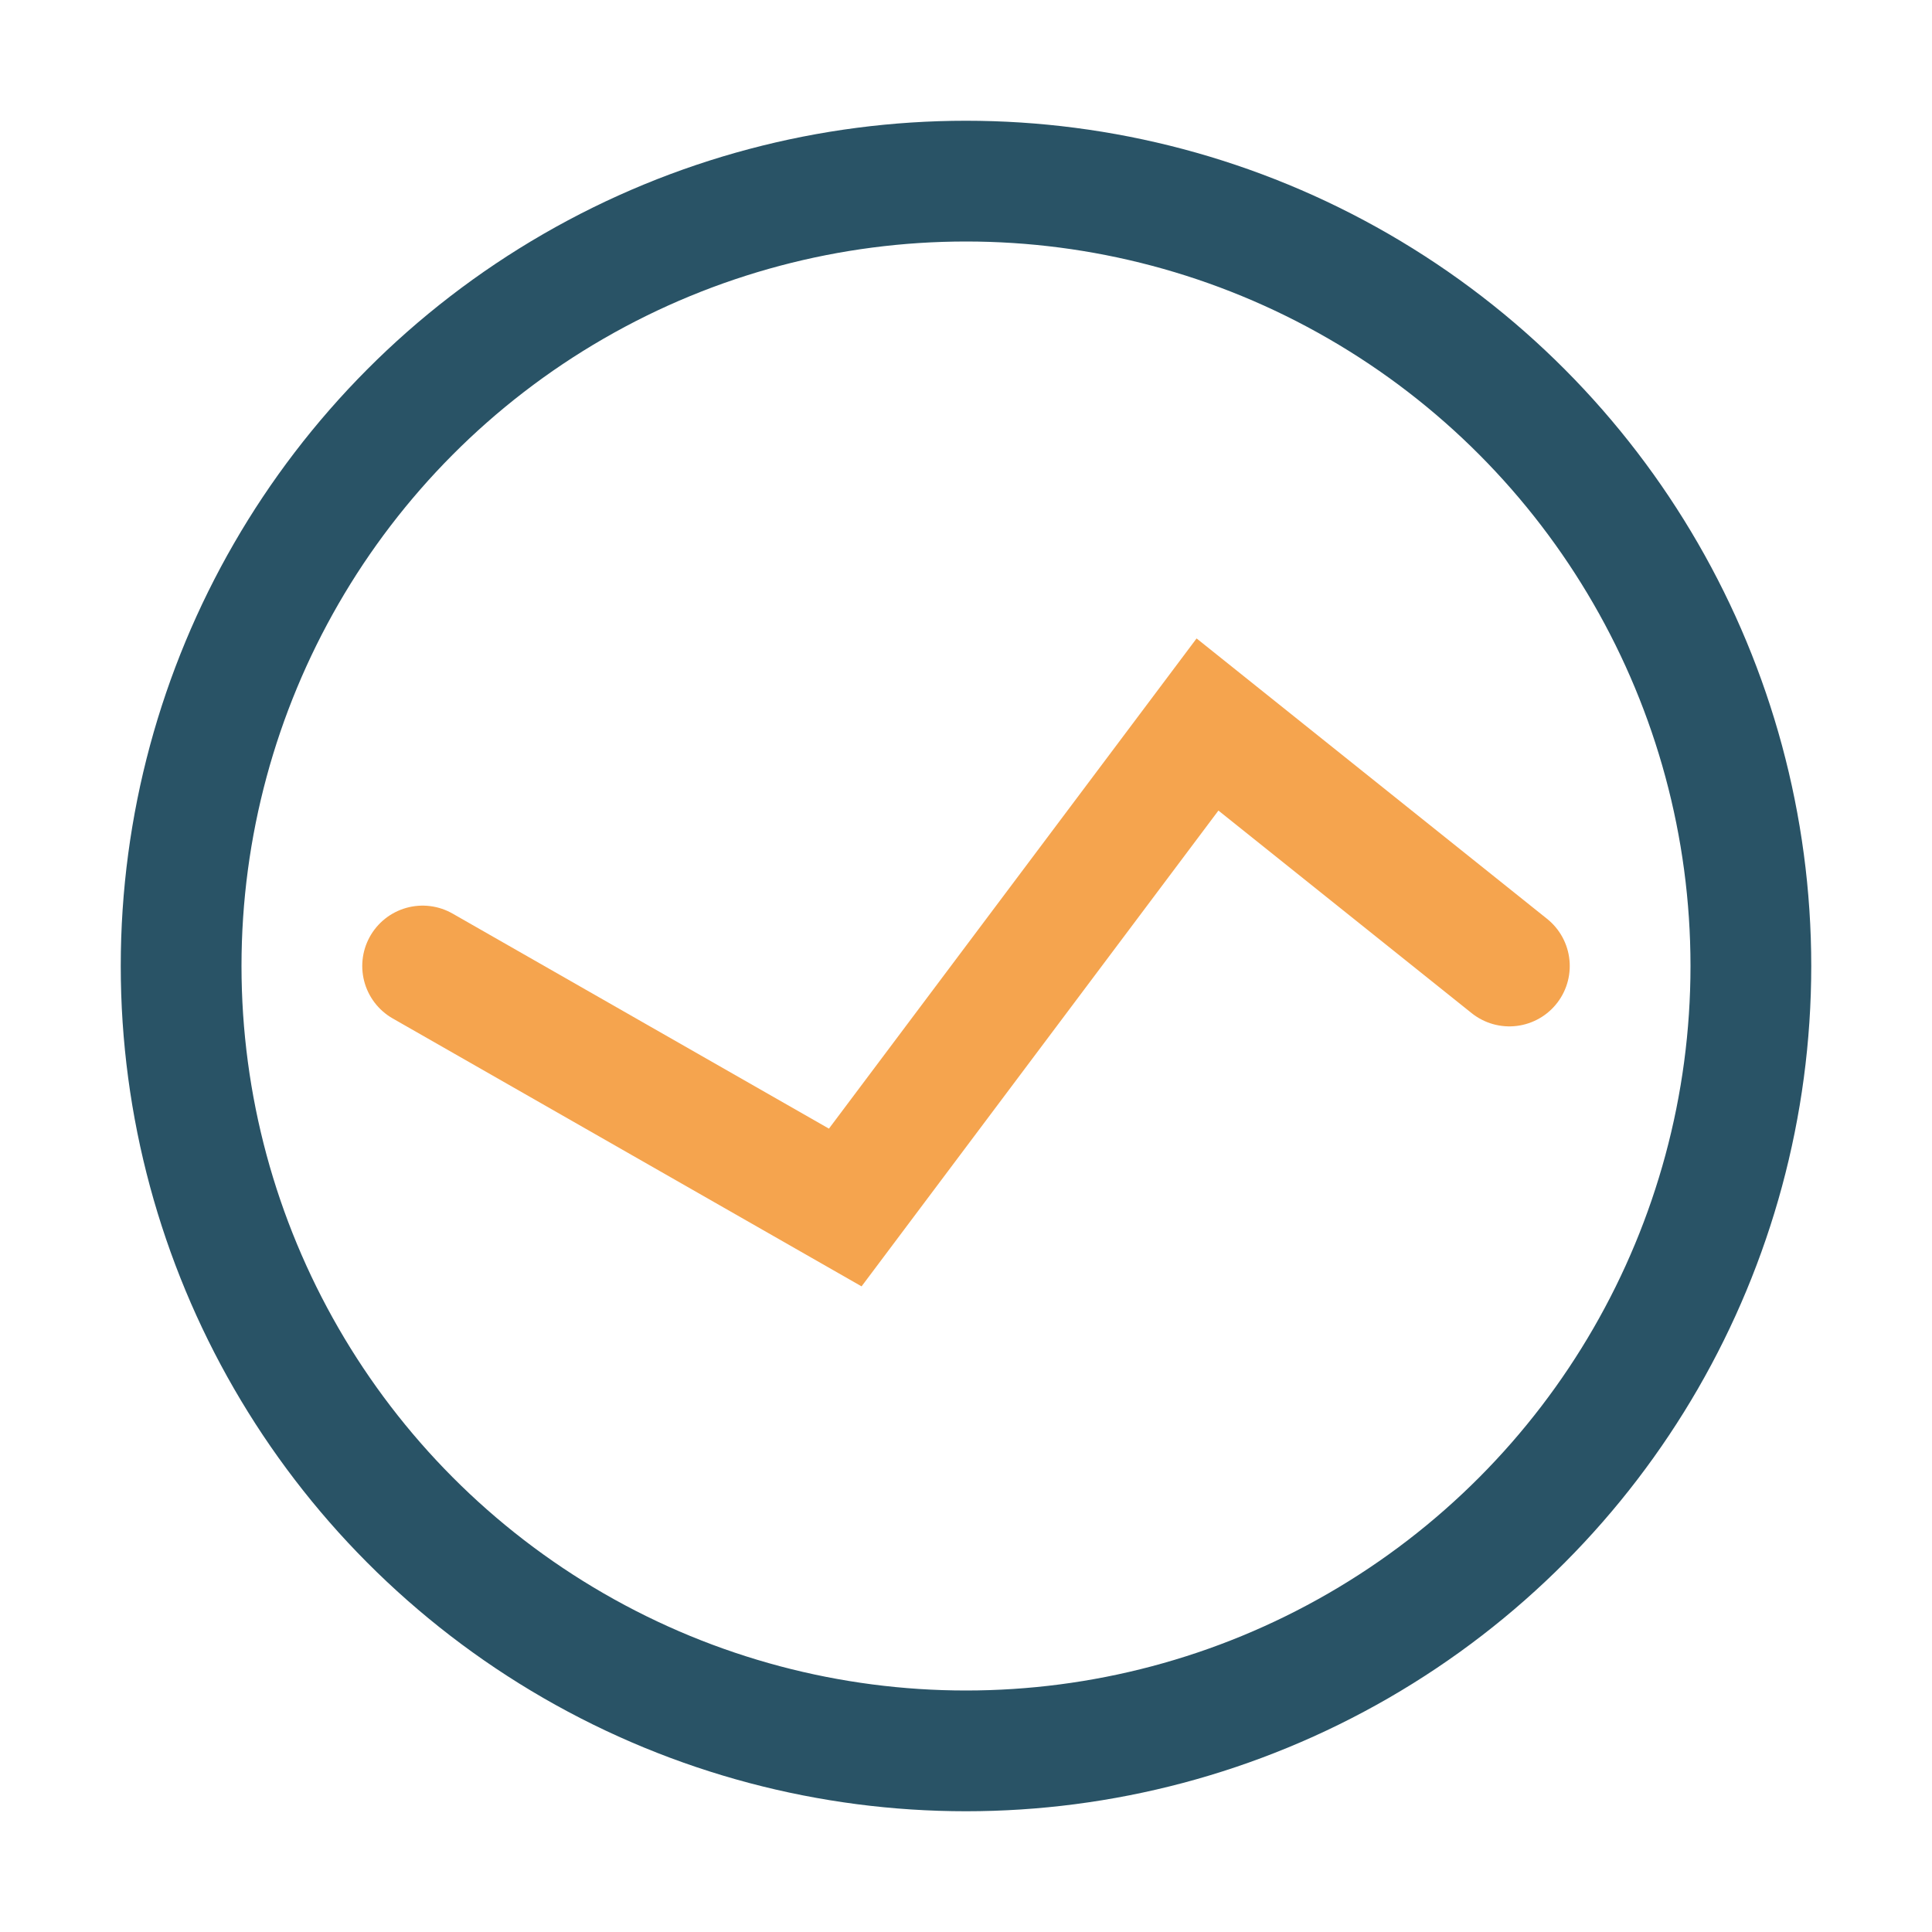 <?xml version="1.0" encoding="UTF-8"?>
<svg xmlns="http://www.w3.org/2000/svg" width="32" height="32" viewBox="0 0 32 32"><circle cx="16" cy="16" r="13" fill="none" stroke="#295366" stroke-width="2"/><polyline points="7,16 14,20 20,12 25,16" fill="none" stroke="#F5A44E" stroke-width="2" stroke-linecap="round"/></svg>